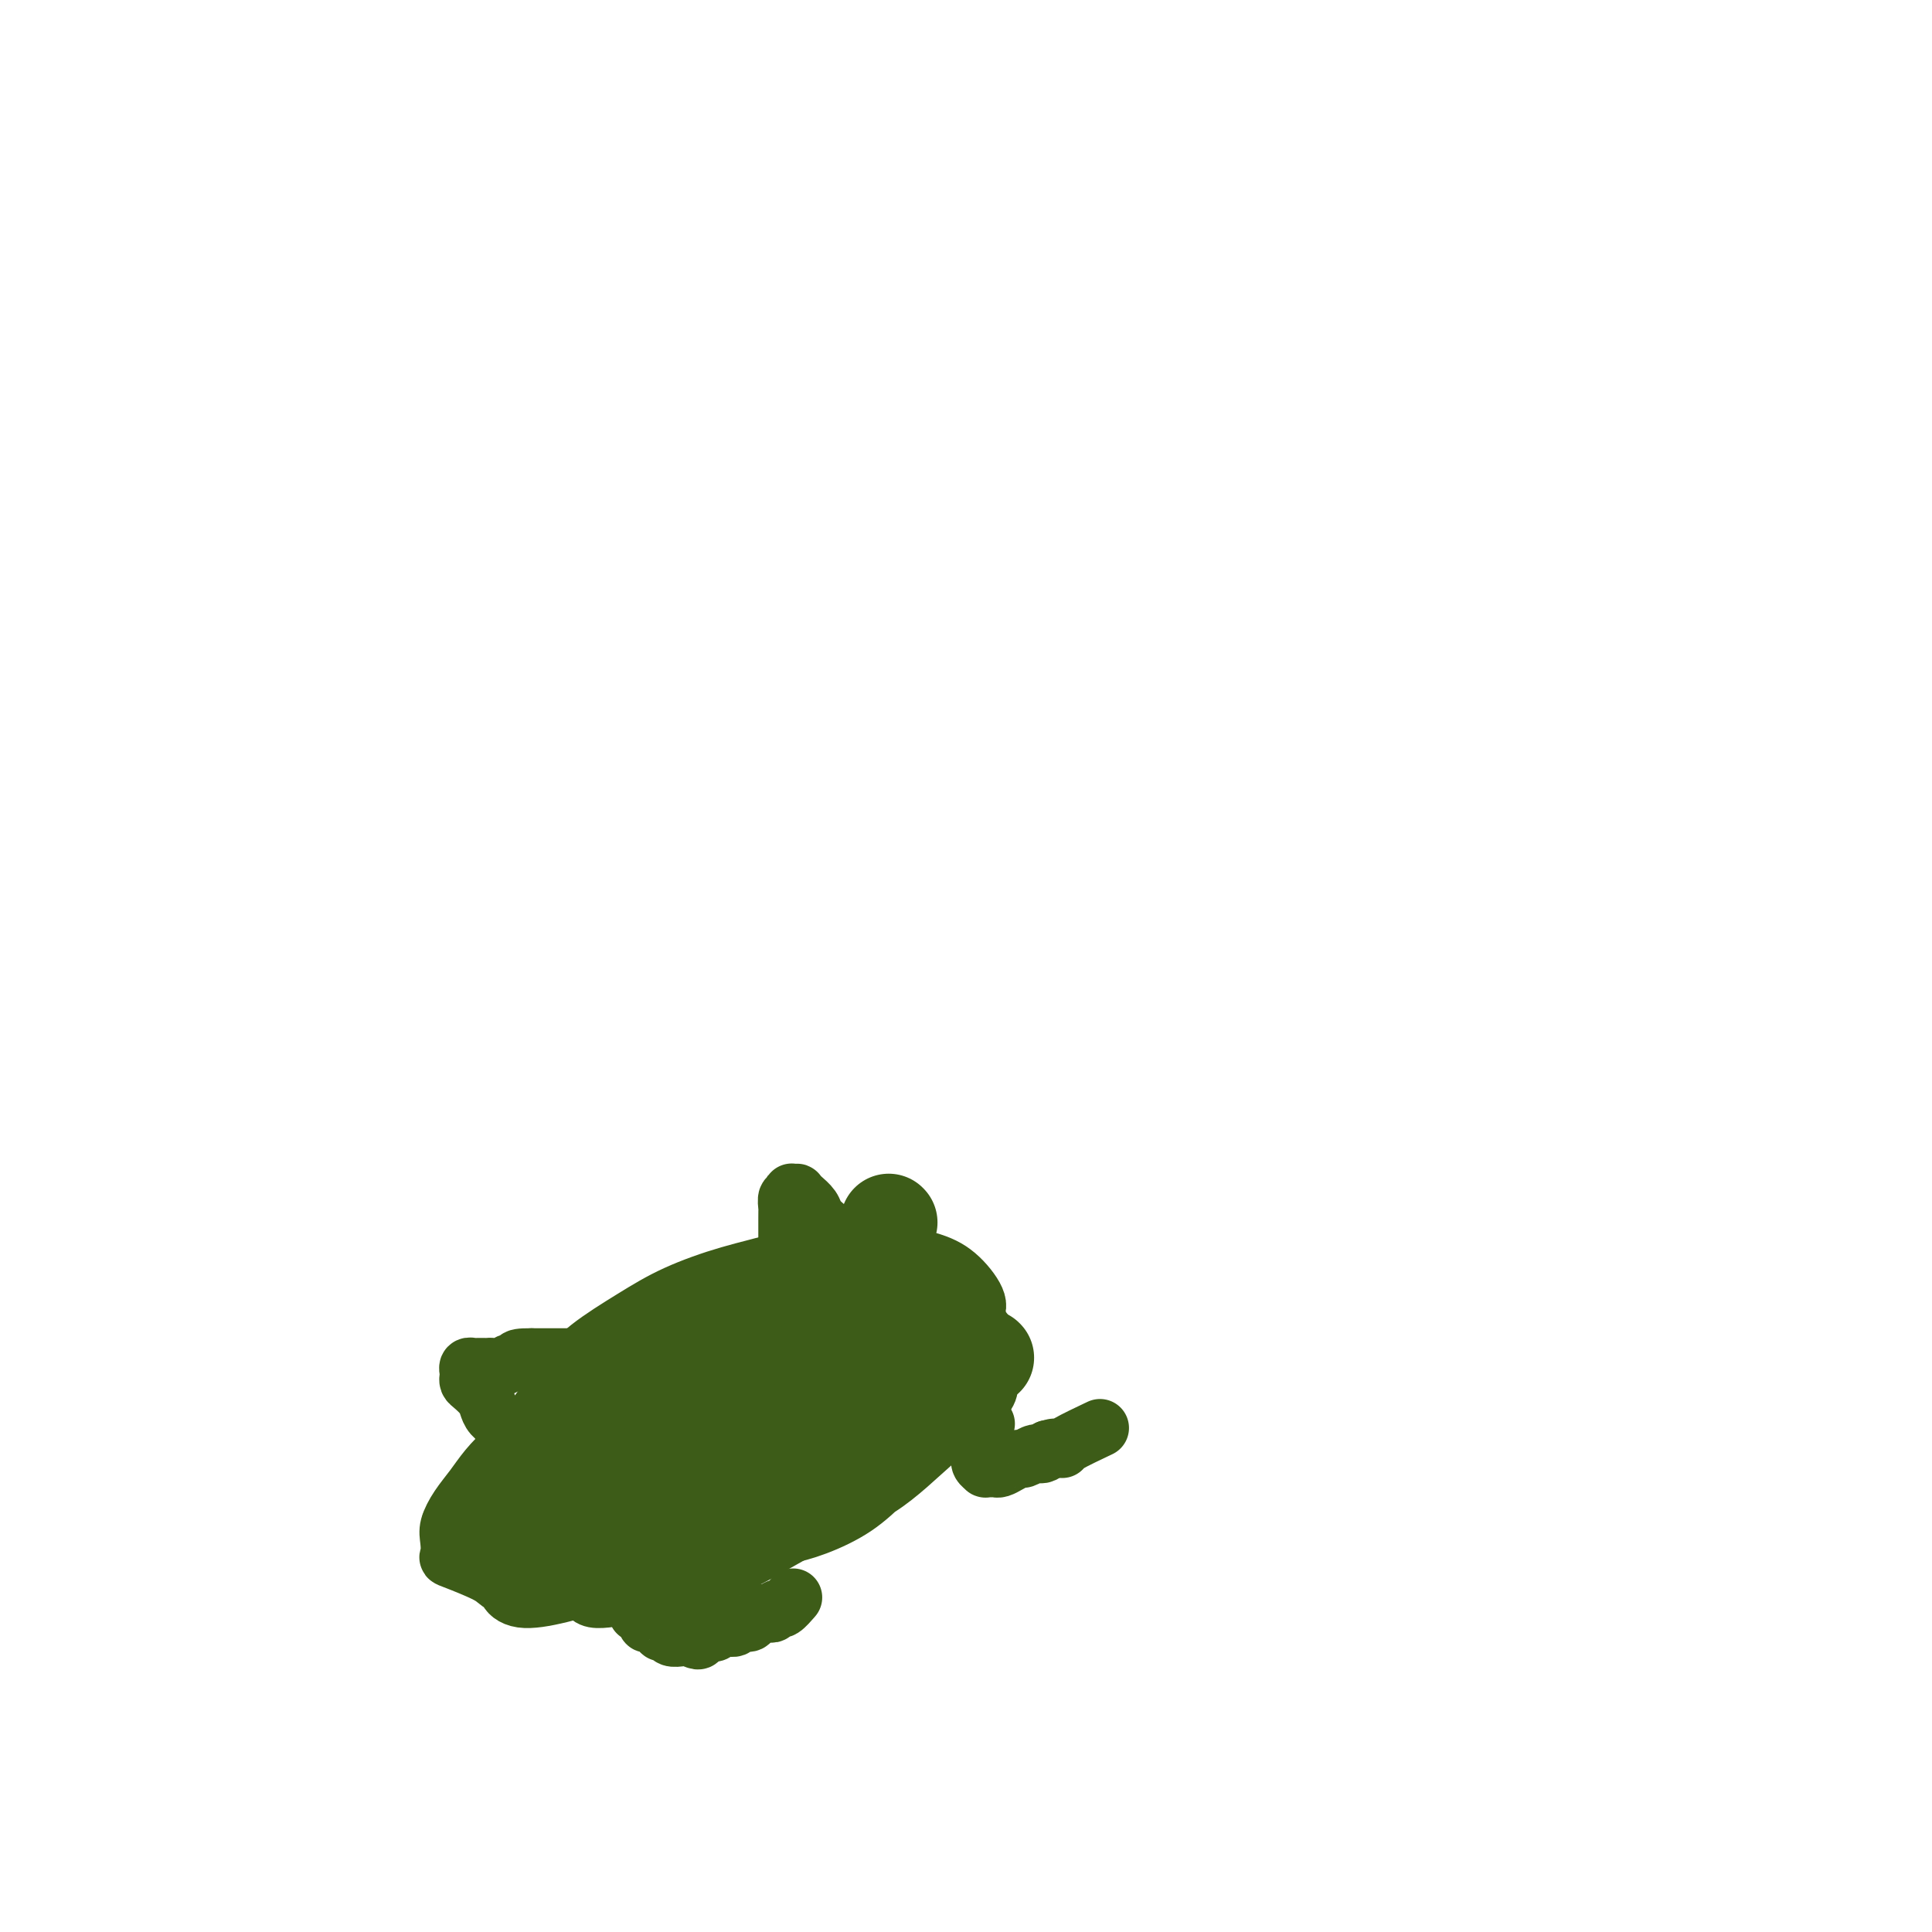 <svg viewBox='0 0 400 400' version='1.1' xmlns='http://www.w3.org/2000/svg' xmlns:xlink='http://www.w3.org/1999/xlink'><g fill='none' stroke='#3D5C18' stroke-width='12' stroke-linecap='round' stroke-linejoin='round'><path d='M119,291c-0.303,0.008 -0.607,0.017 -1,0c-0.393,-0.017 -0.876,-0.059 -1,0c-0.124,0.059 0.109,0.221 0,0c-0.109,-0.221 -0.561,-0.823 -1,-1c-0.439,-0.177 -0.866,0.072 -1,0c-0.134,-0.072 0.026,-0.465 0,-1c-0.026,-0.535 -0.238,-1.213 0,-2c0.238,-0.787 0.926,-1.684 2,-3c1.074,-1.316 2.533,-3.050 5,-5c2.467,-1.950 5.941,-4.114 9,-6c3.059,-1.886 5.704,-3.494 9,-5c3.296,-1.506 7.244,-2.909 11,-4c3.756,-1.091 7.319,-1.869 11,-3c3.681,-1.131 7.481,-2.616 11,-3c3.519,-0.384 6.758,0.334 10,1c3.242,0.666 6.488,1.278 9,2c2.512,0.722 4.291,1.552 6,3c1.709,1.448 3.348,3.515 4,5c0.652,1.485 0.318,2.387 -1,4c-1.318,1.613 -3.619,3.936 -6,7c-2.381,3.064 -4.841,6.869 -8,10c-3.159,3.131 -7.018,5.589 -11,8c-3.982,2.411 -8.087,4.777 -12,7c-3.913,2.223 -7.635,4.304 -11,6c-3.365,1.696 -6.373,3.008 -10,4c-3.627,0.992 -7.873,1.666 -11,2c-3.127,0.334 -5.133,0.330 -7,0c-1.867,-0.330 -3.593,-0.985 -5,-2c-1.407,-1.015 -2.494,-2.389 -3,-4c-0.506,-1.611 -0.430,-3.460 0,-5c0.430,-1.540 1.215,-2.770 2,-4'/><path d='M119,302c1.869,-3.042 5.542,-6.146 9,-9c3.458,-2.854 6.702,-5.457 11,-8c4.298,-2.543 9.652,-5.026 14,-7c4.348,-1.974 7.691,-3.437 12,-5c4.309,-1.563 9.583,-3.224 14,-4c4.417,-0.776 7.975,-0.666 11,0c3.025,0.666 5.517,1.890 8,3c2.483,1.110 4.958,2.107 6,4c1.042,1.893 0.651,4.681 0,7c-0.651,2.319 -1.561,4.167 -4,7c-2.439,2.833 -6.407,6.650 -10,10c-3.593,3.350 -6.810,6.235 -11,9c-4.190,2.765 -9.354,5.412 -14,8c-4.646,2.588 -8.774,5.116 -13,7c-4.226,1.884 -8.549,3.124 -12,4c-3.451,0.876 -6.031,1.388 -9,2c-2.969,0.612 -6.327,1.323 -8,1c-1.673,-0.323 -1.662,-1.679 -2,-3c-0.338,-1.321 -1.027,-2.606 -1,-4c0.027,-1.394 0.768,-2.897 1,-4c0.232,-1.103 -0.047,-1.805 6,-7c6.047,-5.195 18.418,-14.882 26,-20c7.582,-5.118 10.375,-5.668 14,-7c3.625,-1.332 8.080,-3.448 12,-5c3.920,-1.552 7.303,-2.541 10,-3c2.697,-0.459 4.706,-0.388 6,0c1.294,0.388 1.873,1.094 2,2c0.127,0.906 -0.196,2.013 -2,4c-1.804,1.987 -5.087,4.853 -9,8c-3.913,3.147 -8.457,6.573 -13,10'/><path d='M173,302c-6.244,4.513 -10.855,6.794 -16,10c-5.145,3.206 -10.823,7.336 -16,10c-5.177,2.664 -9.853,3.862 -14,5c-4.147,1.138 -7.765,2.216 -11,3c-3.235,0.784 -6.089,1.275 -8,1c-1.911,-0.275 -2.880,-1.315 -3,-2c-0.120,-0.685 0.610,-1.015 1,-2c0.390,-0.985 0.441,-2.626 2,-5c1.559,-2.374 4.625,-5.482 9,-9c4.375,-3.518 10.059,-7.445 15,-11c4.941,-3.555 9.140,-6.736 14,-10c4.860,-3.264 10.381,-6.611 15,-9c4.619,-2.389 8.337,-3.821 12,-5c3.663,-1.179 7.270,-2.104 10,-3c2.730,-0.896 4.582,-1.763 6,-2c1.418,-0.237 2.403,0.156 0,3c-2.403,2.844 -8.194,8.139 -13,12c-4.806,3.861 -8.627,6.290 -13,9c-4.373,2.710 -9.297,5.703 -14,8c-4.703,2.297 -9.184,3.897 -13,5c-3.816,1.103 -6.965,1.708 -10,2c-3.035,0.292 -5.954,0.272 -8,0c-2.046,-0.272 -3.219,-0.797 -4,-2c-0.781,-1.203 -1.168,-3.086 -1,-4c0.168,-0.914 0.893,-0.861 2,-2c1.107,-1.139 2.596,-3.470 5,-6c2.404,-2.530 5.724,-5.258 9,-8c3.276,-2.742 6.507,-5.498 10,-8c3.493,-2.502 7.246,-4.751 11,-7'/><path d='M150,275c6.832,-4.554 8.910,-4.441 12,-5c3.090,-0.559 7.190,-1.792 10,-2c2.810,-0.208 4.328,0.607 5,2c0.672,1.393 0.498,3.362 0,5c-0.498,1.638 -1.319,2.945 -3,5c-1.681,2.055 -4.222,4.856 -7,8c-2.778,3.144 -5.792,6.629 -9,9c-3.208,2.371 -6.611,3.626 -10,5c-3.389,1.374 -6.763,2.867 -10,4c-3.237,1.133 -6.336,1.907 -9,2c-2.664,0.093 -4.892,-0.494 -7,-1c-2.108,-0.506 -4.096,-0.931 -5,-2c-0.904,-1.069 -0.723,-2.784 -1,-4c-0.277,-1.216 -1.013,-1.935 -1,-3c0.013,-1.065 0.775,-2.476 2,-4c1.225,-1.524 2.914,-3.163 5,-5c2.086,-1.837 4.568,-3.874 7,-6c2.432,-2.126 4.815,-4.341 7,-6c2.185,-1.659 4.173,-2.763 6,-4c1.827,-1.237 3.494,-2.607 5,-3c1.506,-0.393 2.851,0.192 3,1c0.149,0.808 -0.897,1.840 -2,4c-1.103,2.160 -2.264,5.448 -5,9c-2.736,3.552 -7.048,7.367 -11,11c-3.952,3.633 -7.545,7.084 -11,10c-3.455,2.916 -6.771,5.297 -10,7c-3.229,1.703 -6.369,2.728 -9,4c-2.631,1.272 -4.752,2.792 -6,3c-1.248,0.208 -1.624,-0.896 -2,-2'/><path d='M94,317c-0.406,-0.469 -0.420,-0.643 0,-1c0.420,-0.357 1.275,-0.898 2,-2c0.725,-1.102 1.321,-2.764 3,-5c1.679,-2.236 4.443,-5.045 8,-8c3.557,-2.955 7.908,-6.055 12,-9c4.092,-2.945 7.923,-5.734 12,-8c4.077,-2.266 8.398,-4.009 12,-6c3.602,-1.991 6.485,-4.230 10,-5c3.515,-0.770 7.661,-0.072 11,0c3.339,0.072 5.871,-0.482 8,0c2.129,0.482 3.854,2.000 5,4c1.146,2.000 1.711,4.481 2,6c0.289,1.519 0.300,2.076 0,3c-0.300,0.924 -0.911,2.216 -2,4c-1.089,1.784 -2.656,4.062 -4,6c-1.344,1.938 -2.464,3.536 -4,5c-1.536,1.464 -3.488,2.793 -5,4c-1.512,1.207 -2.585,2.293 -4,3c-1.415,0.707 -3.172,1.037 -5,1c-1.828,-0.037 -3.725,-0.439 -5,-1c-1.275,-0.561 -1.927,-1.279 -2,-2c-0.073,-0.721 0.433,-1.445 1,-3c0.567,-1.555 1.196,-3.940 2,-6c0.804,-2.060 1.783,-3.796 3,-6c1.217,-2.204 2.673,-4.875 5,-7c2.327,-2.125 5.524,-3.702 8,-5c2.476,-1.298 4.231,-2.317 7,-3c2.769,-0.683 6.553,-1.030 9,-1c2.447,0.030 3.556,0.437 5,1c1.444,0.563 3.222,1.281 5,2'/><path d='M193,278c3.536,1.277 2.878,3.470 3,5c0.122,1.530 1.026,2.397 1,4c-0.026,1.603 -0.981,3.942 -2,6c-1.019,2.058 -2.104,3.836 -4,6c-1.896,2.164 -4.605,4.714 -7,7c-2.395,2.286 -4.475,4.307 -7,6c-2.525,1.693 -5.494,3.058 -8,4c-2.506,0.942 -4.550,1.461 -7,2c-2.450,0.539 -5.305,1.099 -7,1c-1.695,-0.099 -2.231,-0.857 -3,-2c-0.769,-1.143 -1.772,-2.670 -2,-4c-0.228,-1.330 0.318,-2.463 1,-4c0.682,-1.537 1.500,-3.478 3,-6c1.500,-2.522 3.682,-5.625 6,-8c2.318,-2.375 4.773,-4.022 7,-6c2.227,-1.978 4.227,-4.286 7,-6c2.773,-1.714 6.320,-2.833 9,-4c2.680,-1.167 4.494,-2.382 8,-2c3.506,0.382 8.706,2.362 11,4c2.294,1.638 1.683,2.933 2,4c0.317,1.067 1.562,1.907 0,4c-1.562,2.093 -5.931,5.439 -10,9c-4.069,3.561 -7.840,7.338 -12,10c-4.160,2.662 -8.711,4.209 -13,6c-4.289,1.791 -8.315,3.827 -12,5c-3.685,1.173 -7.029,1.483 -10,2c-2.971,0.517 -5.570,1.242 -8,1c-2.430,-0.242 -4.693,-1.450 -6,-2c-1.307,-0.550 -1.659,-0.443 -2,-1c-0.341,-0.557 -0.670,-1.779 -1,-3'/><path d='M130,316c-1.403,-1.436 -0.410,-2.025 0,-3c0.410,-0.975 0.236,-2.336 1,-5c0.764,-2.664 2.464,-6.633 4,-10c1.536,-3.367 2.907,-6.133 5,-9c2.093,-2.867 4.908,-5.836 7,-8c2.092,-2.164 3.462,-3.523 6,-6c2.538,-2.477 6.243,-6.072 8,-8c1.757,-1.928 1.565,-2.188 1,-2c-0.565,0.188 -1.504,0.823 -2,1c-0.496,0.177 -0.548,-0.104 -1,0c-0.452,0.104 -1.306,0.594 -2,1c-0.694,0.406 -1.230,0.727 -2,1c-0.770,0.273 -1.773,0.498 -3,1c-1.227,0.502 -2.678,1.282 -4,2c-1.322,0.718 -2.513,1.373 -4,2c-1.487,0.627 -3.268,1.224 -5,2c-1.732,0.776 -3.415,1.730 -5,3c-1.585,1.270 -3.071,2.857 -5,4c-1.929,1.143 -4.302,1.841 -6,3c-1.698,1.159 -2.721,2.778 -4,4c-1.279,1.222 -2.815,2.047 -4,3c-1.185,0.953 -2.020,2.034 -3,3c-0.980,0.966 -2.105,1.816 -3,3c-0.895,1.184 -1.559,2.701 -2,4c-0.441,1.299 -0.660,2.381 -1,4c-0.340,1.619 -0.803,3.774 -1,5c-0.197,1.226 -0.130,1.522 0,2c0.130,0.478 0.323,1.136 1,2c0.677,0.864 1.839,1.932 3,3'/><path d='M109,318c0.945,2.144 1.808,1.504 3,2c1.192,0.496 2.713,2.130 4,3c1.287,0.870 2.339,0.978 4,1c1.661,0.022 3.931,-0.042 6,0c2.069,0.042 3.936,0.191 6,0c2.064,-0.191 4.326,-0.723 7,-1c2.674,-0.277 5.762,-0.301 8,-1c2.238,-0.699 3.628,-2.074 6,-3c2.372,-0.926 5.728,-1.405 8,-2c2.272,-0.595 3.460,-1.308 5,-2c1.540,-0.692 3.433,-1.362 5,-2c1.567,-0.638 2.809,-1.243 4,-2c1.191,-0.757 2.332,-1.665 3,-2c0.668,-0.335 0.865,-0.098 1,0c0.135,0.098 0.210,0.055 0,0c-0.210,-0.055 -0.704,-0.124 -1,0c-0.296,0.124 -0.393,0.440 -3,2c-2.607,1.560 -7.722,4.365 -11,6c-3.278,1.635 -4.717,2.100 -7,3c-2.283,0.900 -5.408,2.236 -8,3c-2.592,0.764 -4.650,0.957 -7,1c-2.350,0.043 -4.993,-0.063 -7,0c-2.007,0.063 -3.377,0.297 -5,0c-1.623,-0.297 -3.500,-1.125 -5,-2c-1.500,-0.875 -2.622,-1.798 -4,-3c-1.378,-1.202 -3.010,-2.684 -4,-4c-0.990,-1.316 -1.338,-2.466 -2,-4c-0.662,-1.534 -1.640,-3.451 -2,-5c-0.360,-1.549 -0.103,-2.728 0,-4c0.103,-1.272 0.051,-2.636 0,-4'/><path d='M113,298c-0.484,-3.319 0.305,-3.117 1,-4c0.695,-0.883 1.297,-2.850 2,-4c0.703,-1.150 1.506,-1.483 2,-2c0.494,-0.517 0.677,-1.218 1,-2c0.323,-0.782 0.785,-1.645 1,-2c0.215,-0.355 0.183,-0.203 0,0c-0.183,0.203 -0.518,0.456 -1,1c-0.482,0.544 -1.112,1.379 -2,2c-0.888,0.621 -2.034,1.027 -3,2c-0.966,0.973 -1.751,2.514 -3,4c-1.249,1.486 -2.962,2.917 -4,4c-1.038,1.083 -1.403,1.818 -2,3c-0.597,1.182 -1.428,2.812 -2,4c-0.572,1.188 -0.885,1.935 -1,3c-0.115,1.065 -0.033,2.447 0,3c0.033,0.553 0.016,0.276 0,0'/><path d='M125,289c-0.201,-0.014 -0.402,-0.028 -1,0c-0.598,0.028 -1.594,0.097 -2,0c-0.406,-0.097 -0.222,-0.361 -1,0c-0.778,0.361 -2.519,1.349 -4,2c-1.481,0.651 -2.703,0.967 -4,2c-1.297,1.033 -2.668,2.782 -4,4c-1.332,1.218 -2.623,1.905 -4,3c-1.377,1.095 -2.838,2.599 -4,4c-1.162,1.401 -2.023,2.698 -3,4c-0.977,1.302 -2.068,2.609 -3,4c-0.932,1.391 -1.703,2.866 -2,4c-0.297,1.134 -0.119,1.928 0,3c0.119,1.072 0.177,2.420 0,3c-0.177,0.580 -0.591,0.390 1,1c1.591,0.610 5.186,2.021 7,3c1.814,0.979 1.845,1.528 3,2c1.155,0.472 3.433,0.868 5,1c1.567,0.132 2.423,-0.001 4,0c1.577,0.001 3.876,0.134 5,0c1.124,-0.134 1.072,-0.536 5,-2c3.928,-1.464 11.837,-3.990 15,-5c3.163,-1.010 1.582,-0.505 0,0'/><path d='M141,316c-0.447,0.015 -0.893,0.030 -1,0c-0.107,-0.030 0.126,-0.107 0,0c-0.126,0.107 -0.612,0.396 -1,1c-0.388,0.604 -0.678,1.523 -1,2c-0.322,0.477 -0.678,0.513 -1,1c-0.322,0.487 -0.612,1.425 -1,2c-0.388,0.575 -0.875,0.788 -1,1c-0.125,0.212 0.111,0.424 0,1c-0.111,0.576 -0.569,1.516 -1,2c-0.431,0.484 -0.833,0.511 -1,1c-0.167,0.489 -0.097,1.440 0,2c0.097,0.560 0.221,0.729 0,1c-0.221,0.271 -0.789,0.645 -1,1c-0.211,0.355 -0.066,0.691 0,1c0.066,0.309 0.054,0.590 0,1c-0.054,0.410 -0.151,0.950 0,1c0.151,0.050 0.551,-0.389 1,0c0.449,0.389 0.947,1.606 1,2c0.053,0.394 -0.338,-0.034 0,0c0.338,0.034 1.404,0.531 2,1c0.596,0.469 0.723,0.910 1,1c0.277,0.090 0.704,-0.172 1,0c0.296,0.172 0.461,0.778 1,1c0.539,0.222 1.453,0.060 2,0c0.547,-0.060 0.728,-0.017 1,0c0.272,0.017 0.636,0.009 1,0'/><path d='M143,339c2.043,1.148 1.651,0.519 2,0c0.349,-0.519 1.440,-0.928 2,-1c0.560,-0.072 0.588,0.192 1,0c0.412,-0.192 1.208,-0.839 2,-1c0.792,-0.161 1.579,0.163 2,0c0.421,-0.163 0.476,-0.814 1,-1c0.524,-0.186 1.516,0.093 2,0c0.484,-0.093 0.458,-0.560 1,-1c0.542,-0.440 1.651,-0.854 2,-1c0.349,-0.146 -0.062,-0.023 0,0c0.062,0.023 0.599,-0.054 1,0c0.401,0.054 0.668,0.238 1,0c0.332,-0.238 0.728,-0.899 1,-1c0.272,-0.101 0.419,0.357 1,0c0.581,-0.357 1.594,-1.531 2,-2c0.406,-0.469 0.203,-0.235 0,0'/><path d='M204,295c0.113,-0.203 0.226,-0.405 0,0c-0.226,0.405 -0.793,1.418 -1,2c-0.207,0.582 -0.056,0.734 0,1c0.056,0.266 0.015,0.645 0,1c-0.015,0.355 -0.005,0.686 0,1c0.005,0.314 0.005,0.610 0,1c-0.005,0.390 -0.016,0.875 0,1c0.016,0.125 0.060,-0.110 0,0c-0.060,0.110 -0.223,0.565 0,1c0.223,0.435 0.833,0.849 1,1c0.167,0.151 -0.107,0.038 0,0c0.107,-0.038 0.596,-0.000 1,0c0.404,0.000 0.723,-0.037 1,0c0.277,0.037 0.512,0.150 1,0c0.488,-0.150 1.230,-0.562 2,-1c0.770,-0.438 1.568,-0.901 2,-1c0.432,-0.099 0.497,0.167 1,0c0.503,-0.167 1.444,-0.766 2,-1c0.556,-0.234 0.727,-0.101 1,0c0.273,0.101 0.650,0.172 1,0c0.350,-0.172 0.675,-0.586 1,-1'/><path d='M217,300c2.196,-0.618 1.185,-0.163 1,0c-0.185,0.163 0.456,0.033 1,0c0.544,-0.033 0.991,0.033 1,0c0.009,-0.033 -0.421,-0.163 1,-1c1.421,-0.837 4.692,-2.382 6,-3c1.308,-0.618 0.654,-0.309 0,0'/><path d='M104,311c-0.444,-0.001 -0.889,-0.001 -1,0c-0.111,0.001 0.110,0.005 0,0c-0.110,-0.005 -0.551,-0.018 -1,0c-0.449,0.018 -0.905,0.069 -1,0c-0.095,-0.069 0.171,-0.256 0,0c-0.171,0.256 -0.778,0.955 -1,1c-0.222,0.045 -0.060,-0.565 0,0c0.060,0.565 0.017,2.304 0,3c-0.017,0.696 -0.009,0.348 0,0'/><path d='M103,323c0.083,0.113 0.166,0.226 0,0c-0.166,-0.226 -0.580,-0.793 -1,-1c-0.420,-0.207 -0.844,-0.056 -1,0c-0.156,0.056 -0.042,0.015 0,0c0.042,-0.015 0.012,-0.004 0,0c-0.012,0.004 -0.006,0.002 0,0'/><path d='M138,283c0.090,-0.000 0.180,-0.000 0,0c-0.180,0.000 -0.630,0.001 -1,0c-0.370,-0.001 -0.662,-0.004 -1,0c-0.338,0.004 -0.724,0.015 -1,0c-0.276,-0.015 -0.441,-0.057 -1,0c-0.559,0.057 -1.512,0.212 -2,0c-0.488,-0.212 -0.511,-0.793 -1,-1c-0.489,-0.207 -1.443,-0.041 -2,0c-0.557,0.041 -0.717,-0.041 -1,0c-0.283,0.041 -0.691,0.207 -1,0c-0.309,-0.207 -0.520,-0.788 -1,-1c-0.480,-0.212 -1.230,-0.057 -2,0c-0.770,0.057 -1.561,0.015 -2,0c-0.439,-0.015 -0.526,-0.004 -1,0c-0.474,0.004 -1.334,0.001 -2,0c-0.666,-0.001 -1.137,-0.000 -2,0c-0.863,0.000 -2.117,0.000 -3,0c-0.883,-0.000 -1.395,-0.000 -2,0c-0.605,0.000 -1.302,0.000 -2,0'/><path d='M110,281c-4.688,-0.067 -2.408,0.767 -2,1c0.408,0.233 -1.057,-0.134 -2,0c-0.943,0.134 -1.366,0.768 -2,1c-0.634,0.232 -1.479,0.062 -2,0c-0.521,-0.062 -0.718,-0.018 -1,0c-0.282,0.018 -0.650,0.008 -1,0c-0.350,-0.008 -0.682,-0.013 -1,0c-0.318,0.013 -0.622,0.045 -1,0c-0.378,-0.045 -0.831,-0.168 -1,0c-0.169,0.168 -0.053,0.625 0,1c0.053,0.375 0.042,0.667 0,1c-0.042,0.333 -0.114,0.708 0,1c0.114,0.292 0.416,0.501 1,1c0.584,0.499 1.451,1.289 2,2c0.549,0.711 0.782,1.342 1,2c0.218,0.658 0.423,1.343 1,2c0.577,0.657 1.525,1.287 2,2c0.475,0.713 0.476,1.511 1,2c0.524,0.489 1.570,0.670 2,1c0.430,0.330 0.244,0.809 1,2c0.756,1.191 2.454,3.093 3,4c0.546,0.907 -0.060,0.817 0,1c0.060,0.183 0.787,0.637 1,1c0.213,0.363 -0.087,0.633 0,1c0.087,0.367 0.562,0.829 1,1c0.438,0.171 0.839,0.049 1,0c0.161,-0.049 0.080,-0.024 0,0'/><path d='M163,257c-0.000,-0.756 -0.000,-1.512 0,-2c0.000,-0.488 0.000,-0.707 0,-1c-0.000,-0.293 -0.001,-0.661 0,-1c0.001,-0.339 0.004,-0.650 0,-1c-0.004,-0.350 -0.015,-0.739 0,-1c0.015,-0.261 0.055,-0.396 0,-1c-0.055,-0.604 -0.207,-1.678 0,-2c0.207,-0.322 0.773,0.109 1,0c0.227,-0.109 0.115,-0.759 0,-1c-0.115,-0.241 -0.234,-0.073 0,0c0.234,0.073 0.821,0.050 1,0c0.179,-0.050 -0.052,-0.127 0,0c0.052,0.127 0.385,0.457 1,1c0.615,0.543 1.512,1.300 2,2c0.488,0.700 0.567,1.345 1,2c0.433,0.655 1.219,1.320 2,2c0.781,0.680 1.556,1.375 2,2c0.444,0.625 0.555,1.178 1,2c0.445,0.822 1.222,1.911 2,3'/><path d='M176,261c1.639,2.120 0.738,0.919 1,1c0.262,0.081 1.689,1.444 2,2c0.311,0.556 -0.493,0.303 0,1c0.493,0.697 2.284,2.342 3,3c0.716,0.658 0.358,0.329 0,0'/></g>
<g fill='none' stroke='#3D5C18' stroke-width='20' stroke-linecap='round' stroke-linejoin='round'><path d='M184,253c0.000,0.000 0.100,0.100 0.1,0.1'/><path d='M204,281c0.000,0.000 0.100,0.100 0.1,0.1'/></g>
<g fill='none' stroke='#3D5C18' stroke-width='6' stroke-linecap='round' stroke-linejoin='round'><path d='M186,252c0.000,0.000 0.100,0.100 0.1,0.1'/><path d='M185,249c0.000,0.000 0.100,0.100 0.1,0.1'/><path d='M186,249c0.000,0.000 0.100,0.100 0.1,0.1'/><path d='M182,250c0.000,0.000 0.100,0.100 0.1,0.1'/><path d='M187,257c0.000,0.000 0.100,0.100 0.1,0.1'/><path d='M188,257c0.000,0.000 0.100,0.100 0.1,0.1'/><path d='M186,251c0.000,0.000 0.100,0.100 0.1,0.1'/><path d='M189,253c0.000,0.000 0.100,0.100 0.1,0.1'/><path d='M185,251c0.000,0.113 0.000,0.226 0,0c0.000,-0.226 0.000,-0.792 0,-1c-0.000,-0.208 0.000,-0.060 0,0c0.000,0.060 0.000,0.030 0,0'/><path d='M97,317c0.447,0.869 0.894,1.738 1,2c0.106,0.262 -0.130,-0.084 0,0c0.130,0.084 0.627,0.597 1,1c0.373,0.403 0.624,0.695 1,1c0.376,0.305 0.877,0.621 1,1c0.123,0.379 -0.133,0.819 0,1c0.133,0.181 0.654,0.101 1,0c0.346,-0.101 0.515,-0.223 1,0c0.485,0.223 1.285,0.792 2,1c0.715,0.208 1.345,0.057 2,0c0.655,-0.057 1.334,-0.019 2,0c0.666,0.019 1.319,0.020 2,0c0.681,-0.020 1.390,-0.062 2,0c0.610,0.062 1.122,0.228 2,0c0.878,-0.228 2.122,-0.850 3,-1c0.878,-0.150 1.391,0.171 2,0c0.609,-0.171 1.314,-0.834 2,-1c0.686,-0.166 1.352,0.165 2,0c0.648,-0.165 1.277,-0.828 2,-1c0.723,-0.172 1.541,0.146 2,0c0.459,-0.146 0.560,-0.756 1,-1c0.440,-0.244 1.220,-0.122 2,0'/><path d='M131,320c4.248,-0.619 1.867,-0.166 1,0c-0.867,0.166 -0.221,0.045 0,0c0.221,-0.045 0.018,-0.013 0,0c-0.018,0.013 0.148,0.008 0,0c-0.148,-0.008 -0.612,-0.019 -1,0c-0.388,0.019 -0.701,0.068 -1,0c-0.299,-0.068 -0.586,-0.253 -1,0c-0.414,0.253 -0.956,0.944 -1,1c-0.044,0.056 0.411,-0.523 -1,-1c-1.411,-0.477 -4.689,-0.850 -6,-1c-1.311,-0.150 -0.656,-0.075 0,0'/><path d='M103,313c-0.423,0.139 -0.845,0.278 -1,0c-0.155,-0.278 -0.042,-0.972 0,-1c0.042,-0.028 0.013,0.611 0,1c-0.013,0.389 -0.011,0.527 0,1c0.011,0.473 0.033,1.281 0,2c-0.033,0.719 -0.119,1.348 0,2c0.119,0.652 0.442,1.327 1,2c0.558,0.673 1.350,1.342 2,2c0.650,0.658 1.157,1.303 2,2c0.843,0.697 2.022,1.444 3,2c0.978,0.556 1.757,0.920 3,1c1.243,0.080 2.952,-0.123 4,0c1.048,0.123 1.436,0.572 5,1c3.564,0.428 10.304,0.837 13,1c2.696,0.163 1.348,0.082 0,0'/><path d='M126,321c0.199,-0.008 0.398,-0.016 0,0c-0.398,0.016 -1.392,0.057 -2,0c-0.608,-0.057 -0.828,-0.213 -1,0c-0.172,0.213 -0.295,0.793 -1,1c-0.705,0.207 -1.990,0.041 -3,0c-1.010,-0.041 -1.745,0.042 -3,0c-1.255,-0.042 -3.032,-0.209 -4,0c-0.968,0.209 -1.128,0.795 -2,1c-0.872,0.205 -2.457,0.031 -4,0c-1.543,-0.031 -3.045,0.082 -4,0c-0.955,-0.082 -1.364,-0.359 -2,-1c-0.636,-0.641 -1.500,-1.646 -2,-2c-0.500,-0.354 -0.634,-0.057 -2,-1c-1.366,-0.943 -3.962,-3.127 -5,-4c-1.038,-0.873 -0.519,-0.437 0,0'/></g>
</svg>